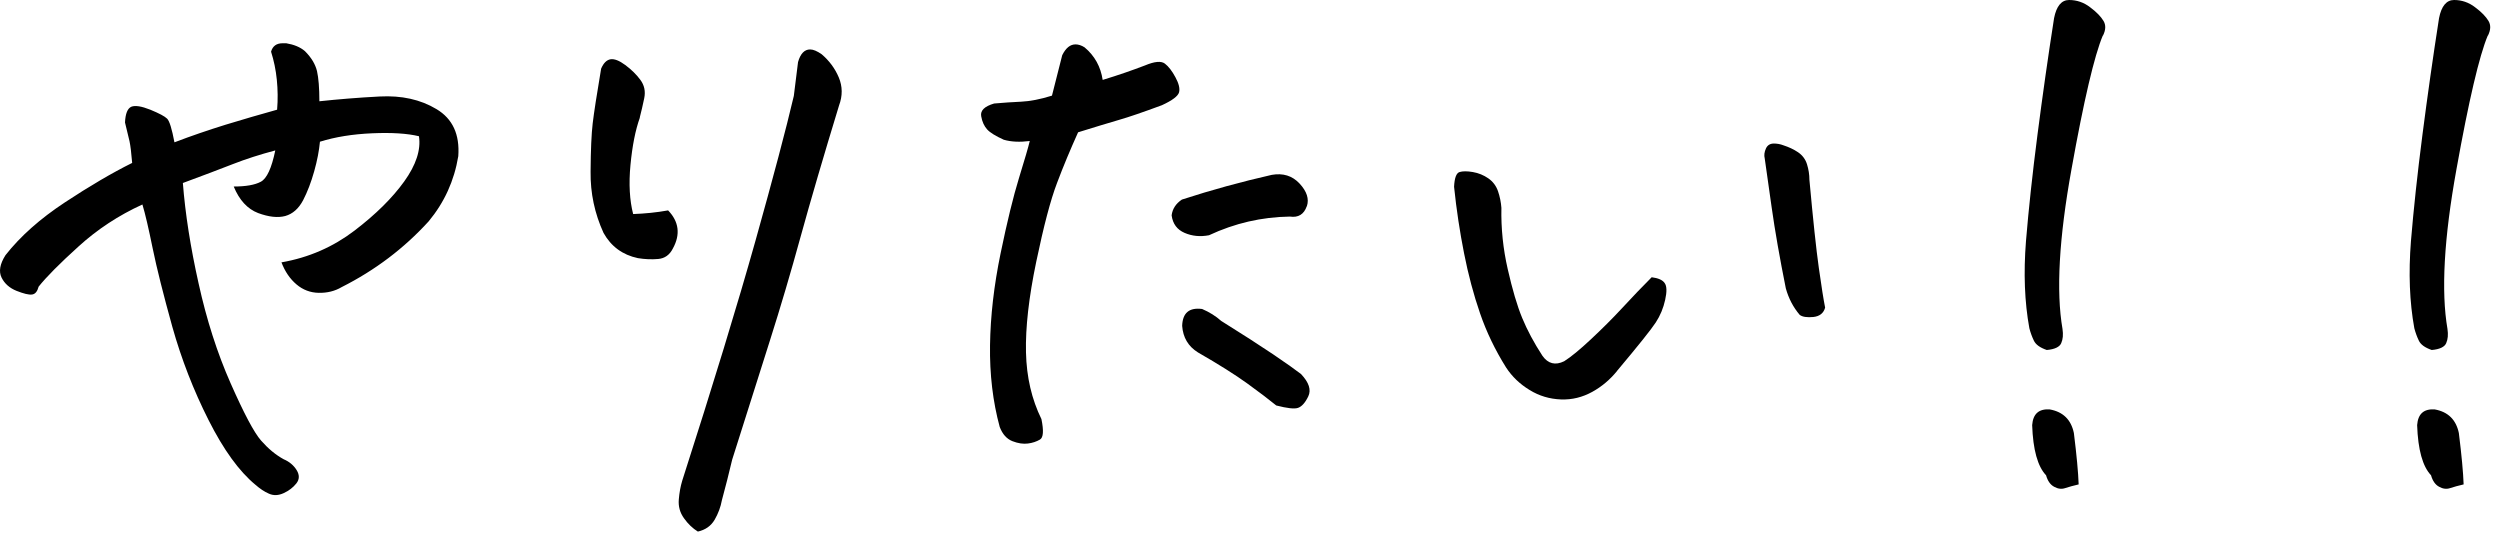 <svg width="178" height="38" viewBox="0 0 178 38" fill="none" xmlns="http://www.w3.org/2000/svg">
<path d="M12.43 10.13C13.63 9.67 14.84 9.26 16.06 8.88C17.28 8.51 18.5 8.15 19.73 7.81C19.79 7.09 19.78 6.39 19.71 5.68C19.64 4.98 19.5 4.31 19.3 3.68C19.41 3.28 19.69 3.08 20.12 3.08H20.38C20.92 3.17 21.37 3.35 21.71 3.64C22.17 4.1 22.45 4.57 22.57 5.06C22.68 5.55 22.74 6.26 22.74 7.21C24.06 7.07 25.49 6.95 27.04 6.87C28.59 6.79 29.93 7.08 31.08 7.77C32.23 8.46 32.74 9.57 32.63 11.12C32.34 12.87 31.64 14.41 30.52 15.76C28.77 17.68 26.71 19.24 24.33 20.44C23.84 20.73 23.3 20.86 22.7 20.85C22.1 20.84 21.57 20.64 21.11 20.25C20.65 19.86 20.29 19.34 20.04 18.68C21.99 18.34 23.72 17.58 25.24 16.42C26.76 15.26 27.94 14.09 28.78 12.92C29.62 11.75 29.98 10.67 29.83 9.7C29 9.5 27.89 9.43 26.5 9.49C25.11 9.55 23.87 9.75 22.78 10.09C22.72 10.72 22.59 11.42 22.37 12.2C22.15 12.98 21.89 13.66 21.58 14.26C21.26 14.86 20.84 15.23 20.31 15.38C19.78 15.52 19.14 15.45 18.38 15.17C17.62 14.88 17.04 14.25 16.64 13.28C17.5 13.28 18.14 13.17 18.57 12.94C19 12.71 19.34 11.97 19.6 10.71C18.51 11 17.51 11.32 16.59 11.68C15.67 12.04 14.48 12.49 13.02 13.03C13.19 15.21 13.56 17.59 14.14 20.18C14.71 22.77 15.47 25.14 16.42 27.29C17.37 29.44 18.09 30.8 18.59 31.37C19.09 31.94 19.63 32.39 20.2 32.7C20.6 32.87 20.91 33.13 21.12 33.47C21.33 33.81 21.33 34.13 21.1 34.42C20.87 34.71 20.57 34.94 20.2 35.11C19.83 35.28 19.48 35.3 19.15 35.15C18.82 35.01 18.5 34.79 18.18 34.51C17.03 33.56 15.92 32.03 14.85 29.91C13.78 27.79 12.92 25.58 12.27 23.27C11.63 20.96 11.16 19.1 10.87 17.68C10.58 16.26 10.34 15.22 10.14 14.56C8.45 15.33 6.93 16.33 5.59 17.55C4.24 18.77 3.3 19.72 2.75 20.41C2.66 20.75 2.51 20.94 2.28 20.97C2.05 21 1.69 20.91 1.18 20.71C0.68 20.51 0.32 20.19 0.11 19.76C-0.1 19.33 -0.01 18.8 0.39 18.17C1.45 16.82 2.86 15.57 4.62 14.41C6.38 13.25 7.98 12.31 9.41 11.6C9.35 10.88 9.29 10.37 9.22 10.05C9.15 9.74 9.04 9.29 8.9 8.72C8.93 8.09 9.08 7.72 9.35 7.6C9.62 7.49 10.07 7.56 10.7 7.81C11.33 8.07 11.73 8.28 11.9 8.45C12.07 8.62 12.24 9.18 12.42 10.13H12.43Z" fill="black"/>
<path d="M45.56 8.37C45.24 9.26 45.02 10.38 44.89 11.74C44.76 13.1 44.83 14.27 45.08 15.24C45.91 15.21 46.74 15.13 47.57 14.98C48.34 15.78 48.46 16.69 47.91 17.69C47.68 18.15 47.33 18.4 46.86 18.44C46.39 18.48 45.91 18.46 45.42 18.38C44.33 18.15 43.51 17.55 42.97 16.58C42.34 15.2 42.03 13.75 42.05 12.22C42.06 10.69 42.11 9.54 42.2 8.78C42.29 8.02 42.49 6.73 42.8 4.89C42.97 4.49 43.19 4.27 43.47 4.22C43.74 4.18 44.09 4.31 44.52 4.63C44.95 4.95 45.31 5.3 45.59 5.68C45.88 6.07 45.97 6.5 45.87 6.99C45.77 7.48 45.66 7.94 45.55 8.37H45.56ZM49.69 37.85C49.32 37.62 48.99 37.31 48.7 36.9C48.41 36.5 48.29 36.05 48.33 35.57C48.37 35.08 48.45 34.64 48.57 34.24C50.78 27.36 52.52 21.66 53.79 17.14C55.06 12.61 55.97 9.18 56.52 6.83C56.61 6.06 56.71 5.25 56.82 4.42C56.99 3.82 57.28 3.52 57.68 3.52C57.91 3.52 58.18 3.64 58.5 3.86C59.04 4.32 59.45 4.87 59.72 5.51C59.99 6.15 60 6.82 59.74 7.51C58.62 11.18 57.71 14.29 57.01 16.83C56.31 19.38 55.58 21.85 54.82 24.24C54.06 26.63 53.17 29.46 52.13 32.73C51.9 33.7 51.66 34.66 51.4 35.61C51.31 36.1 51.14 36.56 50.88 37.01C50.62 37.45 50.22 37.73 49.68 37.85H49.69Z" fill="black"/>
<path d="M73.32 10.04C72.6 10.13 71.99 10.1 71.47 9.95C70.9 9.69 70.5 9.45 70.29 9.22C70.08 8.99 69.93 8.68 69.86 8.27C69.79 7.87 70.1 7.57 70.78 7.37C71.44 7.31 72.08 7.27 72.71 7.24C73.34 7.21 74.07 7.07 74.9 6.81C75.3 5.26 75.54 4.3 75.63 3.93C75.89 3.41 76.2 3.16 76.58 3.16C76.78 3.16 77 3.23 77.22 3.37C77.94 3.97 78.37 4.75 78.51 5.69C79.63 5.35 80.63 5 81.52 4.66C82.21 4.37 82.68 4.33 82.94 4.53C83.2 4.73 83.45 5.05 83.69 5.5C83.93 5.94 84.02 6.3 83.95 6.57C83.88 6.84 83.47 7.15 82.73 7.49C81.41 7.98 80.39 8.33 79.66 8.54C78.93 8.75 77.96 9.05 76.76 9.42C76.22 10.62 75.71 11.83 75.26 13.03C74.8 14.23 74.31 16.1 73.78 18.64C73.25 21.18 73.01 23.32 73.05 25.09C73.09 26.86 73.46 28.43 74.15 29.84C74.32 30.67 74.29 31.16 74.04 31.3C73.8 31.44 73.51 31.54 73.18 31.58C72.85 31.62 72.49 31.57 72.08 31.41C71.68 31.25 71.38 30.92 71.18 30.4C70.69 28.6 70.46 26.65 70.49 24.58C70.52 22.5 70.77 20.33 71.24 18.05C71.71 15.77 72.15 13.98 72.55 12.68C72.95 11.38 73.21 10.5 73.32 10.04ZM93.04 14.69C92.84 15.26 92.44 15.51 91.84 15.42C89.83 15.45 87.92 15.89 86.08 16.75C85.45 16.87 84.87 16.81 84.34 16.58C83.81 16.35 83.5 15.94 83.42 15.33C83.48 14.87 83.72 14.5 84.15 14.21C86.27 13.52 88.4 12.94 90.55 12.45C91.35 12.31 92.01 12.51 92.53 13.07C93.05 13.63 93.22 14.17 93.05 14.68L93.04 14.69ZM85.57 21.99C86.11 22.22 86.57 22.51 86.95 22.85C88.47 23.8 89.7 24.59 90.65 25.23C91.6 25.87 92.25 26.34 92.63 26.63C93.2 27.23 93.37 27.76 93.15 28.22C92.93 28.68 92.68 28.95 92.42 29.04C92.16 29.13 91.65 29.07 90.87 28.87C90.38 28.47 89.7 27.95 88.83 27.32C87.96 26.69 86.77 25.94 85.29 25.09C84.6 24.66 84.23 24.03 84.17 23.2C84.2 22.28 84.67 21.88 85.59 22L85.57 21.99Z" fill="black"/>
<path d="M115.13 26.42C114.64 27.02 114.06 27.52 113.37 27.9C112.68 28.28 111.94 28.47 111.14 28.44C110.34 28.41 109.59 28.19 108.91 27.77C108.22 27.35 107.66 26.82 107.23 26.16C106.46 24.93 105.84 23.65 105.38 22.31C104.92 20.98 104.54 19.55 104.24 18.03C103.94 16.51 103.7 14.94 103.53 13.3C103.56 12.67 103.69 12.32 103.92 12.25C104.15 12.18 104.46 12.18 104.87 12.25C105.27 12.32 105.64 12.47 105.97 12.7C106.3 12.93 106.53 13.24 106.66 13.62C106.79 14 106.87 14.4 106.9 14.8C106.87 16.26 107.02 17.72 107.35 19.16C107.68 20.61 108.02 21.77 108.38 22.64C108.74 23.51 109.22 24.41 109.82 25.33C110.22 25.9 110.74 26.03 111.37 25.72C111.86 25.41 112.49 24.89 113.26 24.17C114.03 23.45 114.79 22.7 115.52 21.91C116.25 21.12 116.94 20.4 117.6 19.74C118.06 19.8 118.37 19.93 118.52 20.15C118.68 20.36 118.69 20.77 118.56 21.35C118.43 21.94 118.21 22.47 117.89 22.96C117.57 23.45 116.66 24.59 115.14 26.4L115.13 26.42ZM129.95 21.9C129.84 22.3 129.56 22.52 129.11 22.57C128.67 22.61 128.34 22.57 128.14 22.42C127.68 21.88 127.35 21.25 127.15 20.53C126.72 18.38 126.38 16.46 126.14 14.75C125.9 13.05 125.73 11.89 125.65 11.29C125.59 11.06 125.62 10.82 125.74 10.56C125.85 10.33 126.04 10.22 126.3 10.22C126.53 10.22 126.76 10.26 126.99 10.35C127.36 10.47 127.71 10.63 128.02 10.84C128.33 11.05 128.55 11.34 128.66 11.7C128.77 12.06 128.83 12.42 128.83 12.8C129.09 15.64 129.31 17.73 129.5 19.07C129.69 20.42 129.84 21.36 129.95 21.91V21.9Z" fill="black"/>
<path d="M149.72 2.53C149.12 3.96 148.37 7.14 147.49 12.05C146.6 16.96 146.39 20.75 146.85 23.42C146.91 23.82 146.88 24.16 146.76 24.43C146.65 24.7 146.3 24.87 145.73 24.92C145.24 24.75 144.94 24.53 144.81 24.25C144.68 23.98 144.57 23.68 144.49 23.37C144.15 21.51 144.07 19.44 144.25 17.16C144.44 14.88 144.71 12.36 145.07 9.58C145.43 6.8 145.82 4.04 146.25 1.29C146.42 0.43 146.78 0 147.32 0C147.86 0 148.37 0.17 148.82 0.52C149.28 0.86 149.59 1.19 149.77 1.49C149.95 1.79 149.93 2.14 149.73 2.54L149.72 2.53ZM148 34.49C147.63 34.58 147.31 34.66 147.05 34.75C146.79 34.84 146.53 34.81 146.26 34.66C145.99 34.52 145.79 34.24 145.68 33.84C145.08 33.21 144.75 32.02 144.69 30.27C144.75 29.47 145.16 29.1 145.94 29.15C146.89 29.32 147.46 29.88 147.66 30.83C147.86 32.43 147.97 33.65 148 34.48V34.49Z" fill="black"/>
<path d="M177.13 2.53C176.53 3.96 175.78 7.14 174.9 12.05C174.01 16.96 173.8 20.75 174.26 23.42C174.32 23.82 174.29 24.16 174.17 24.43C174.06 24.7 173.71 24.87 173.14 24.92C172.65 24.75 172.35 24.53 172.22 24.25C172.09 23.98 171.98 23.68 171.9 23.37C171.56 21.51 171.48 19.44 171.66 17.16C171.85 14.88 172.12 12.36 172.48 9.58C172.84 6.8 173.23 4.04 173.66 1.29C173.83 0.43 174.19 0 174.73 0C175.27 0 175.78 0.17 176.23 0.52C176.69 0.86 177 1.19 177.18 1.49C177.36 1.79 177.34 2.14 177.14 2.54L177.13 2.53ZM175.41 34.49C175.04 34.58 174.72 34.66 174.46 34.75C174.2 34.84 173.94 34.81 173.67 34.66C173.4 34.52 173.2 34.24 173.09 33.84C172.49 33.21 172.16 32.02 172.1 30.27C172.16 29.47 172.57 29.1 173.35 29.15C174.3 29.32 174.87 29.88 175.07 30.83C175.27 32.43 175.38 33.65 175.41 34.48V34.49Z" fill="black"/>
</svg>
